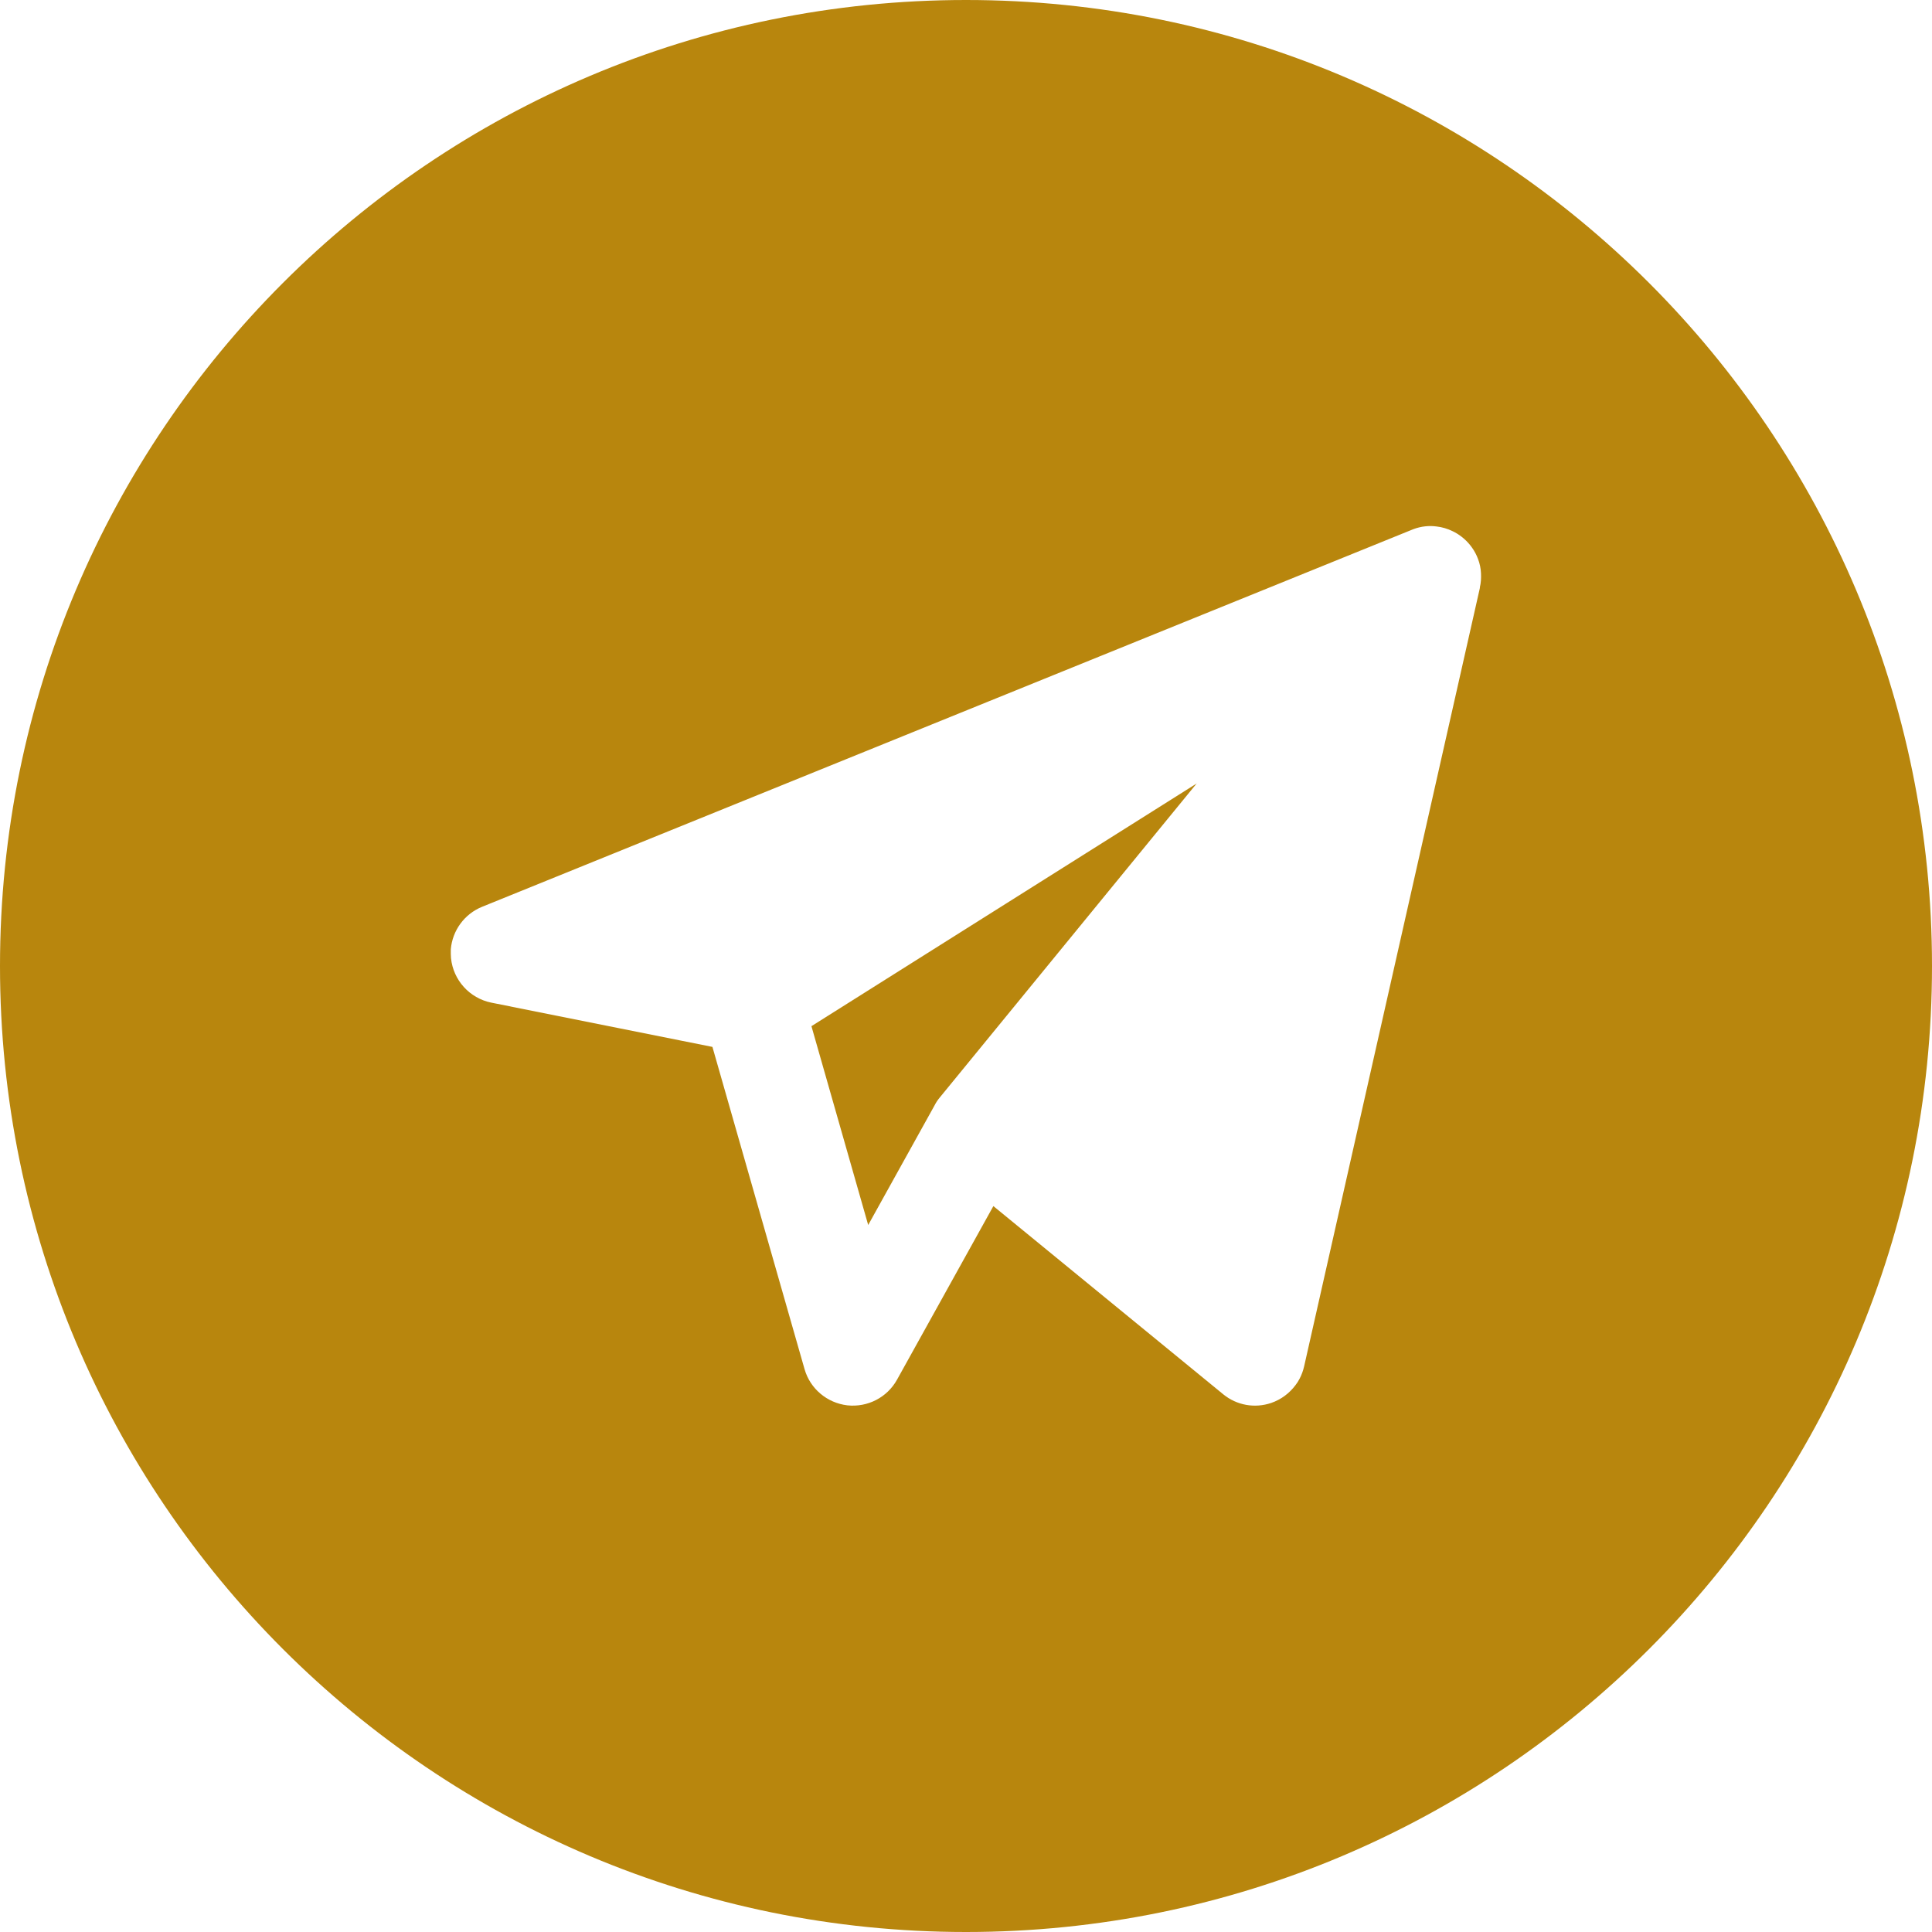 <?xml version="1.0" encoding="UTF-8"?> <svg xmlns="http://www.w3.org/2000/svg" xmlns:xlink="http://www.w3.org/1999/xlink" id="_Слой_2" data-name="Слой 2" viewBox="0 0 96 96"> <defs> <style> .cls-1 { clip-path: url(#clippath); } .cls-2 { fill: none; } .cls-3 { fill: #b8860d; fill-rule: evenodd; } </style> <clipPath id="clippath"> <rect class="cls-2" width="96" height="96"></rect> </clipPath> </defs> <g id="_Слой_1-2" data-name="Слой 1"> <g class="cls-1"> <path class="cls-3" d="M59.47,38.92l-12.77,15.61c-.11,.13-.2,.27-.27,.41l-3.29,5.93-2.82-9.88,19.16-12.07Zm14.07-9.73l-8.74,38.71c-.05,.21-.12,.41-.22,.6-.06,.12-.13,.23-.21,.33-.3,.4-.71,.71-1.2,.88-.82,.28-1.72,.12-2.39-.43l-11.42-9.35-4.79,8.63c-.49,.88-1.46,1.38-2.47,1.27-1-.12-1.84-.82-2.12-1.79l-4.58-16.02-10.99-2.2c-1.08-.22-1.89-1.12-2-2.21,0-.07-.01-.14-.01-.21,0-.08,0-.16,0-.23,.08-.93,.67-1.75,1.55-2.11l46.19-18.73s.07-.03,.1-.04c.38-.14,.77-.18,1.14-.13,.27,.03,.55,.11,.81,.24,.03,.01,.05,.03,.08,.04,.34,.18,.65,.45,.88,.78,.12,.17,.22,.36,.29,.55,.09,.23,.14,.48,.15,.72,.01,.23,0,.47-.06,.71h0Zm-25.54,66.81c26.51,0,48-21.49,48-48S74.51,0,48,0,0,21.49,0,48s21.49,48,48,48Z"></path> </g> </g> </svg> 